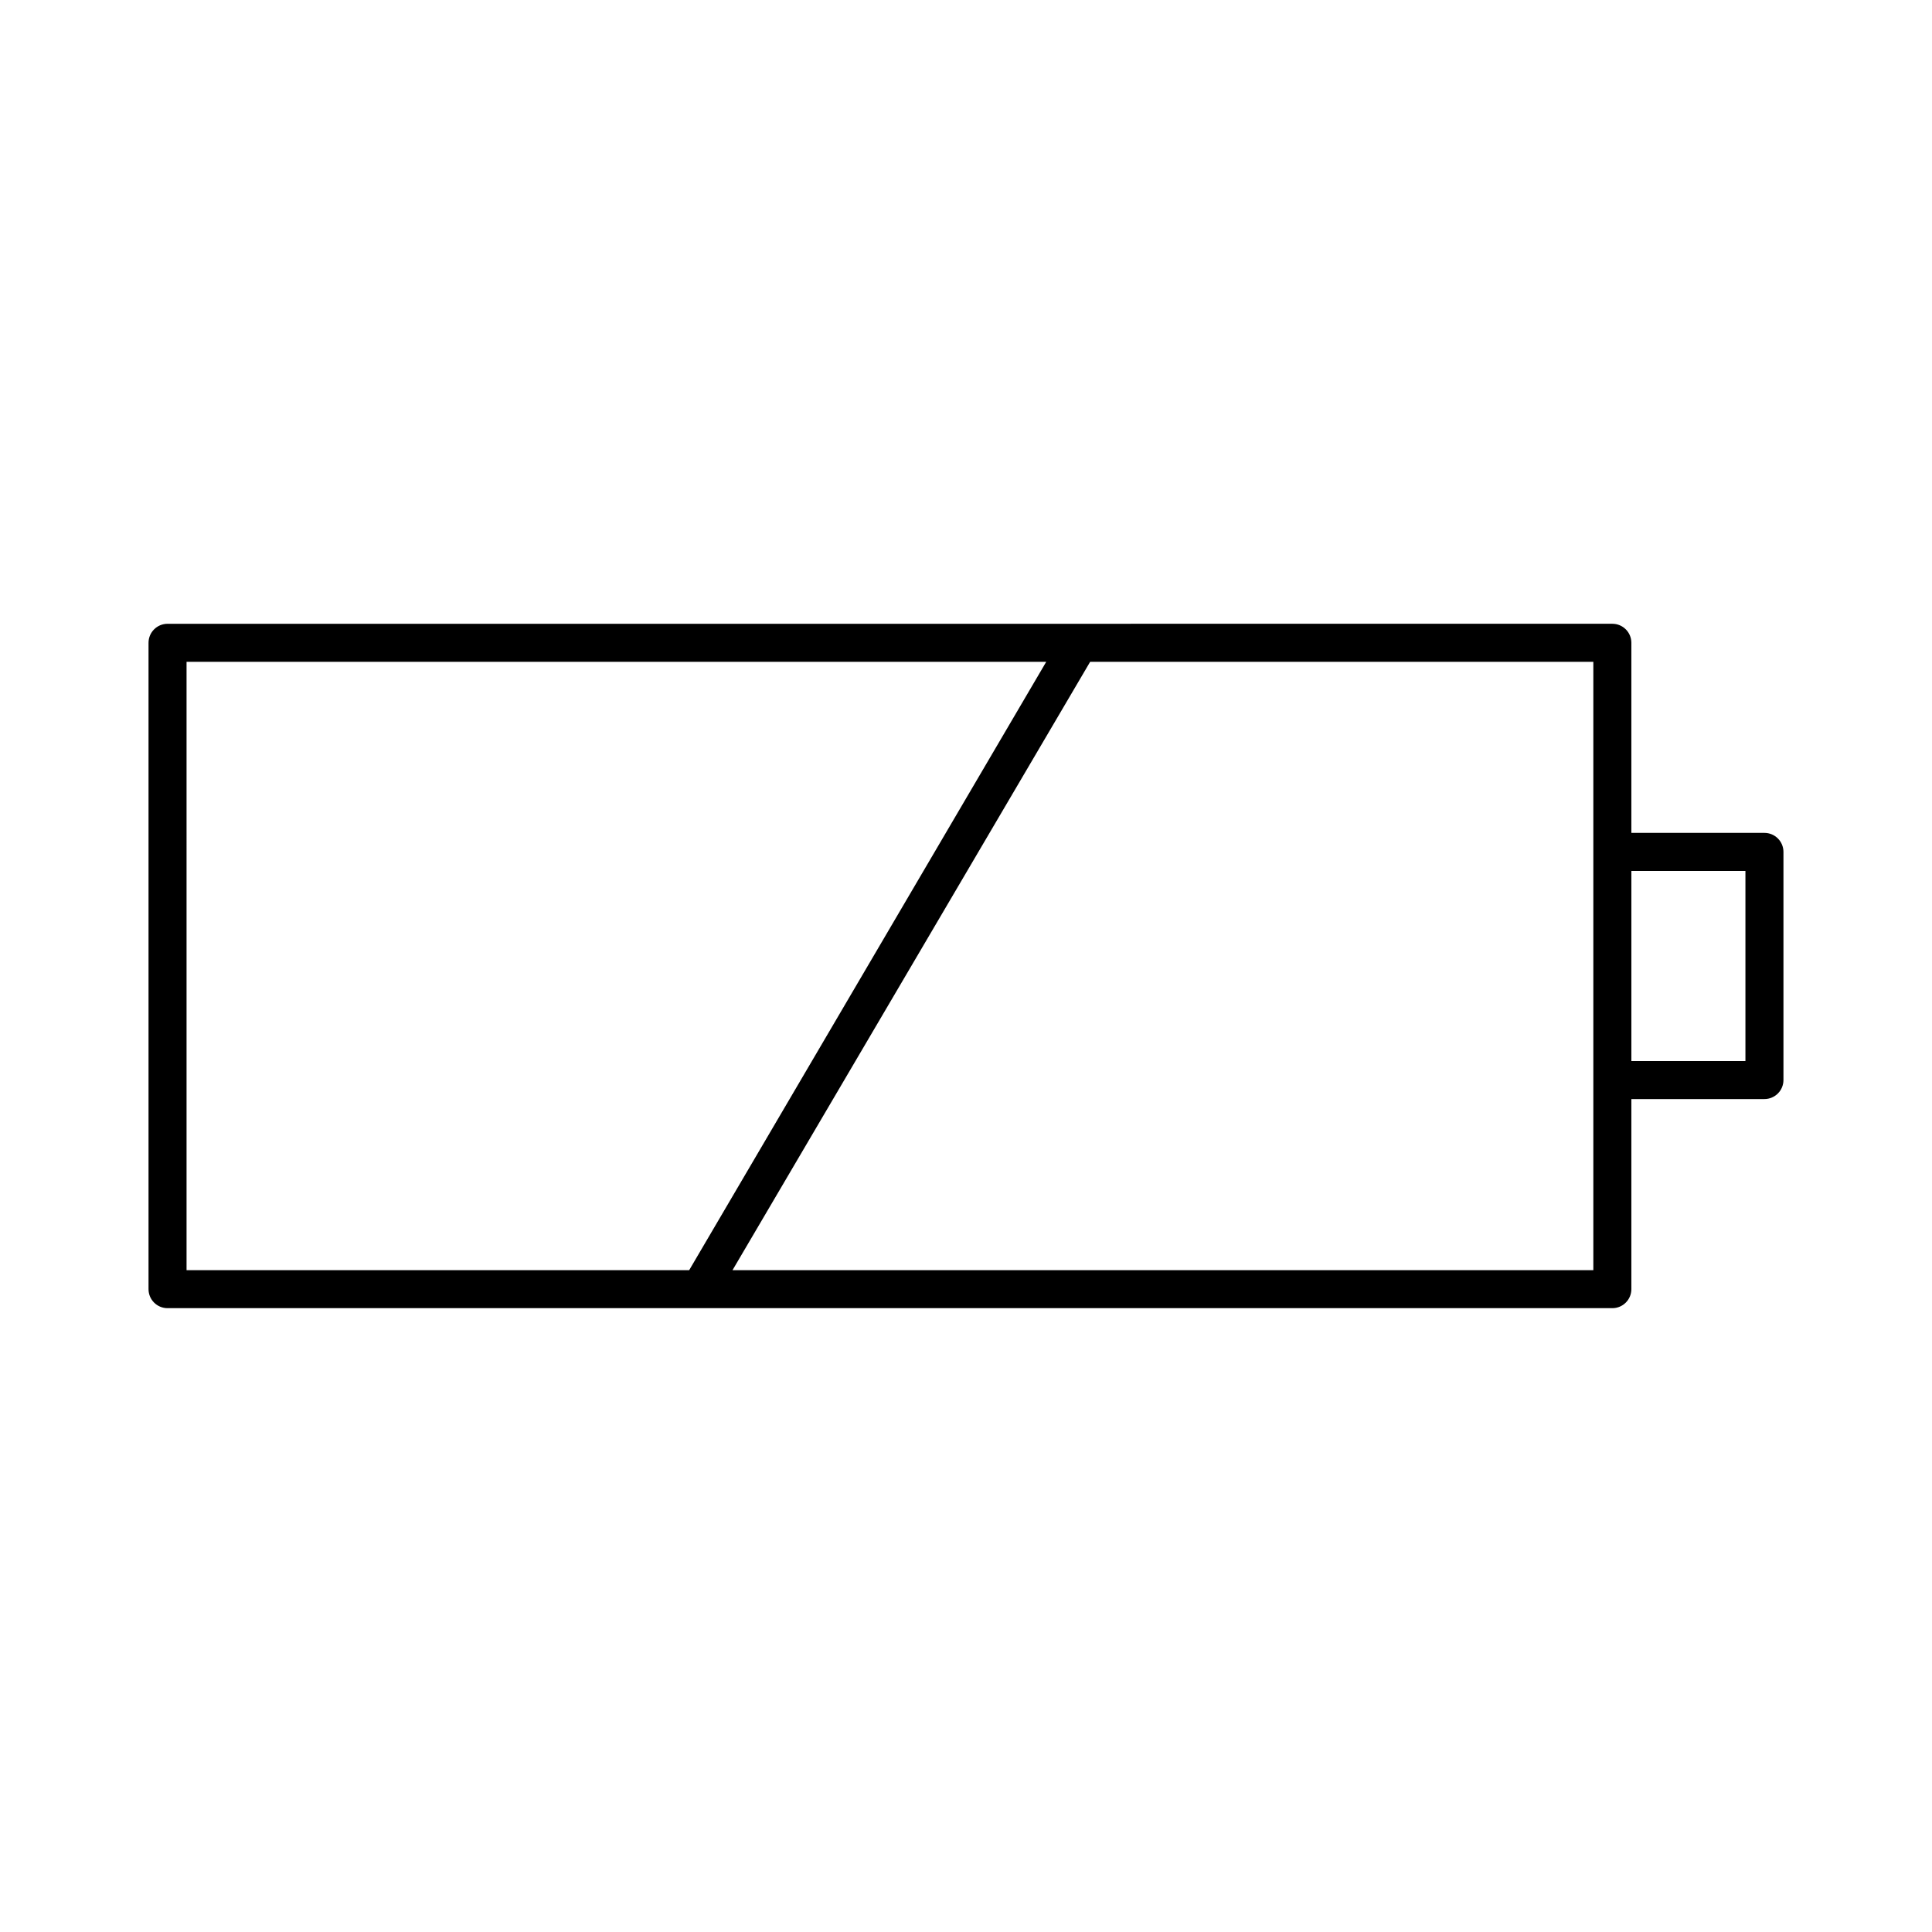 <?xml version="1.0" encoding="UTF-8"?>
<!-- Uploaded to: SVG Repo, www.svgrepo.com, Generator: SVG Repo Mixer Tools -->
<svg fill="#000000" width="800px" height="800px" version="1.1" viewBox="144 144 512 512" xmlns="http://www.w3.org/2000/svg">
 <path d="m188.4 309.31c-2.781 0-5.039 2.258-5.039 5.039v171.29c0 2.785 2.258 5.039 5.039 5.039h382.89c2.781 0 5.039-2.254 5.039-5.039v-50.379h35.266c2.785 0 5.039-2.258 5.039-5.039v-60.457c0-2.781-2.254-5.039-5.039-5.039h-35.266v-50.379c0-2.781-2.258-5.039-5.039-5.039zm5.039 10.078h227.82l-94.621 161.22h-133.2zm239.46 0h133.35v161.22h-228.13zm143.43 55.418h30.227v50.379h-30.227z"/>
</svg>